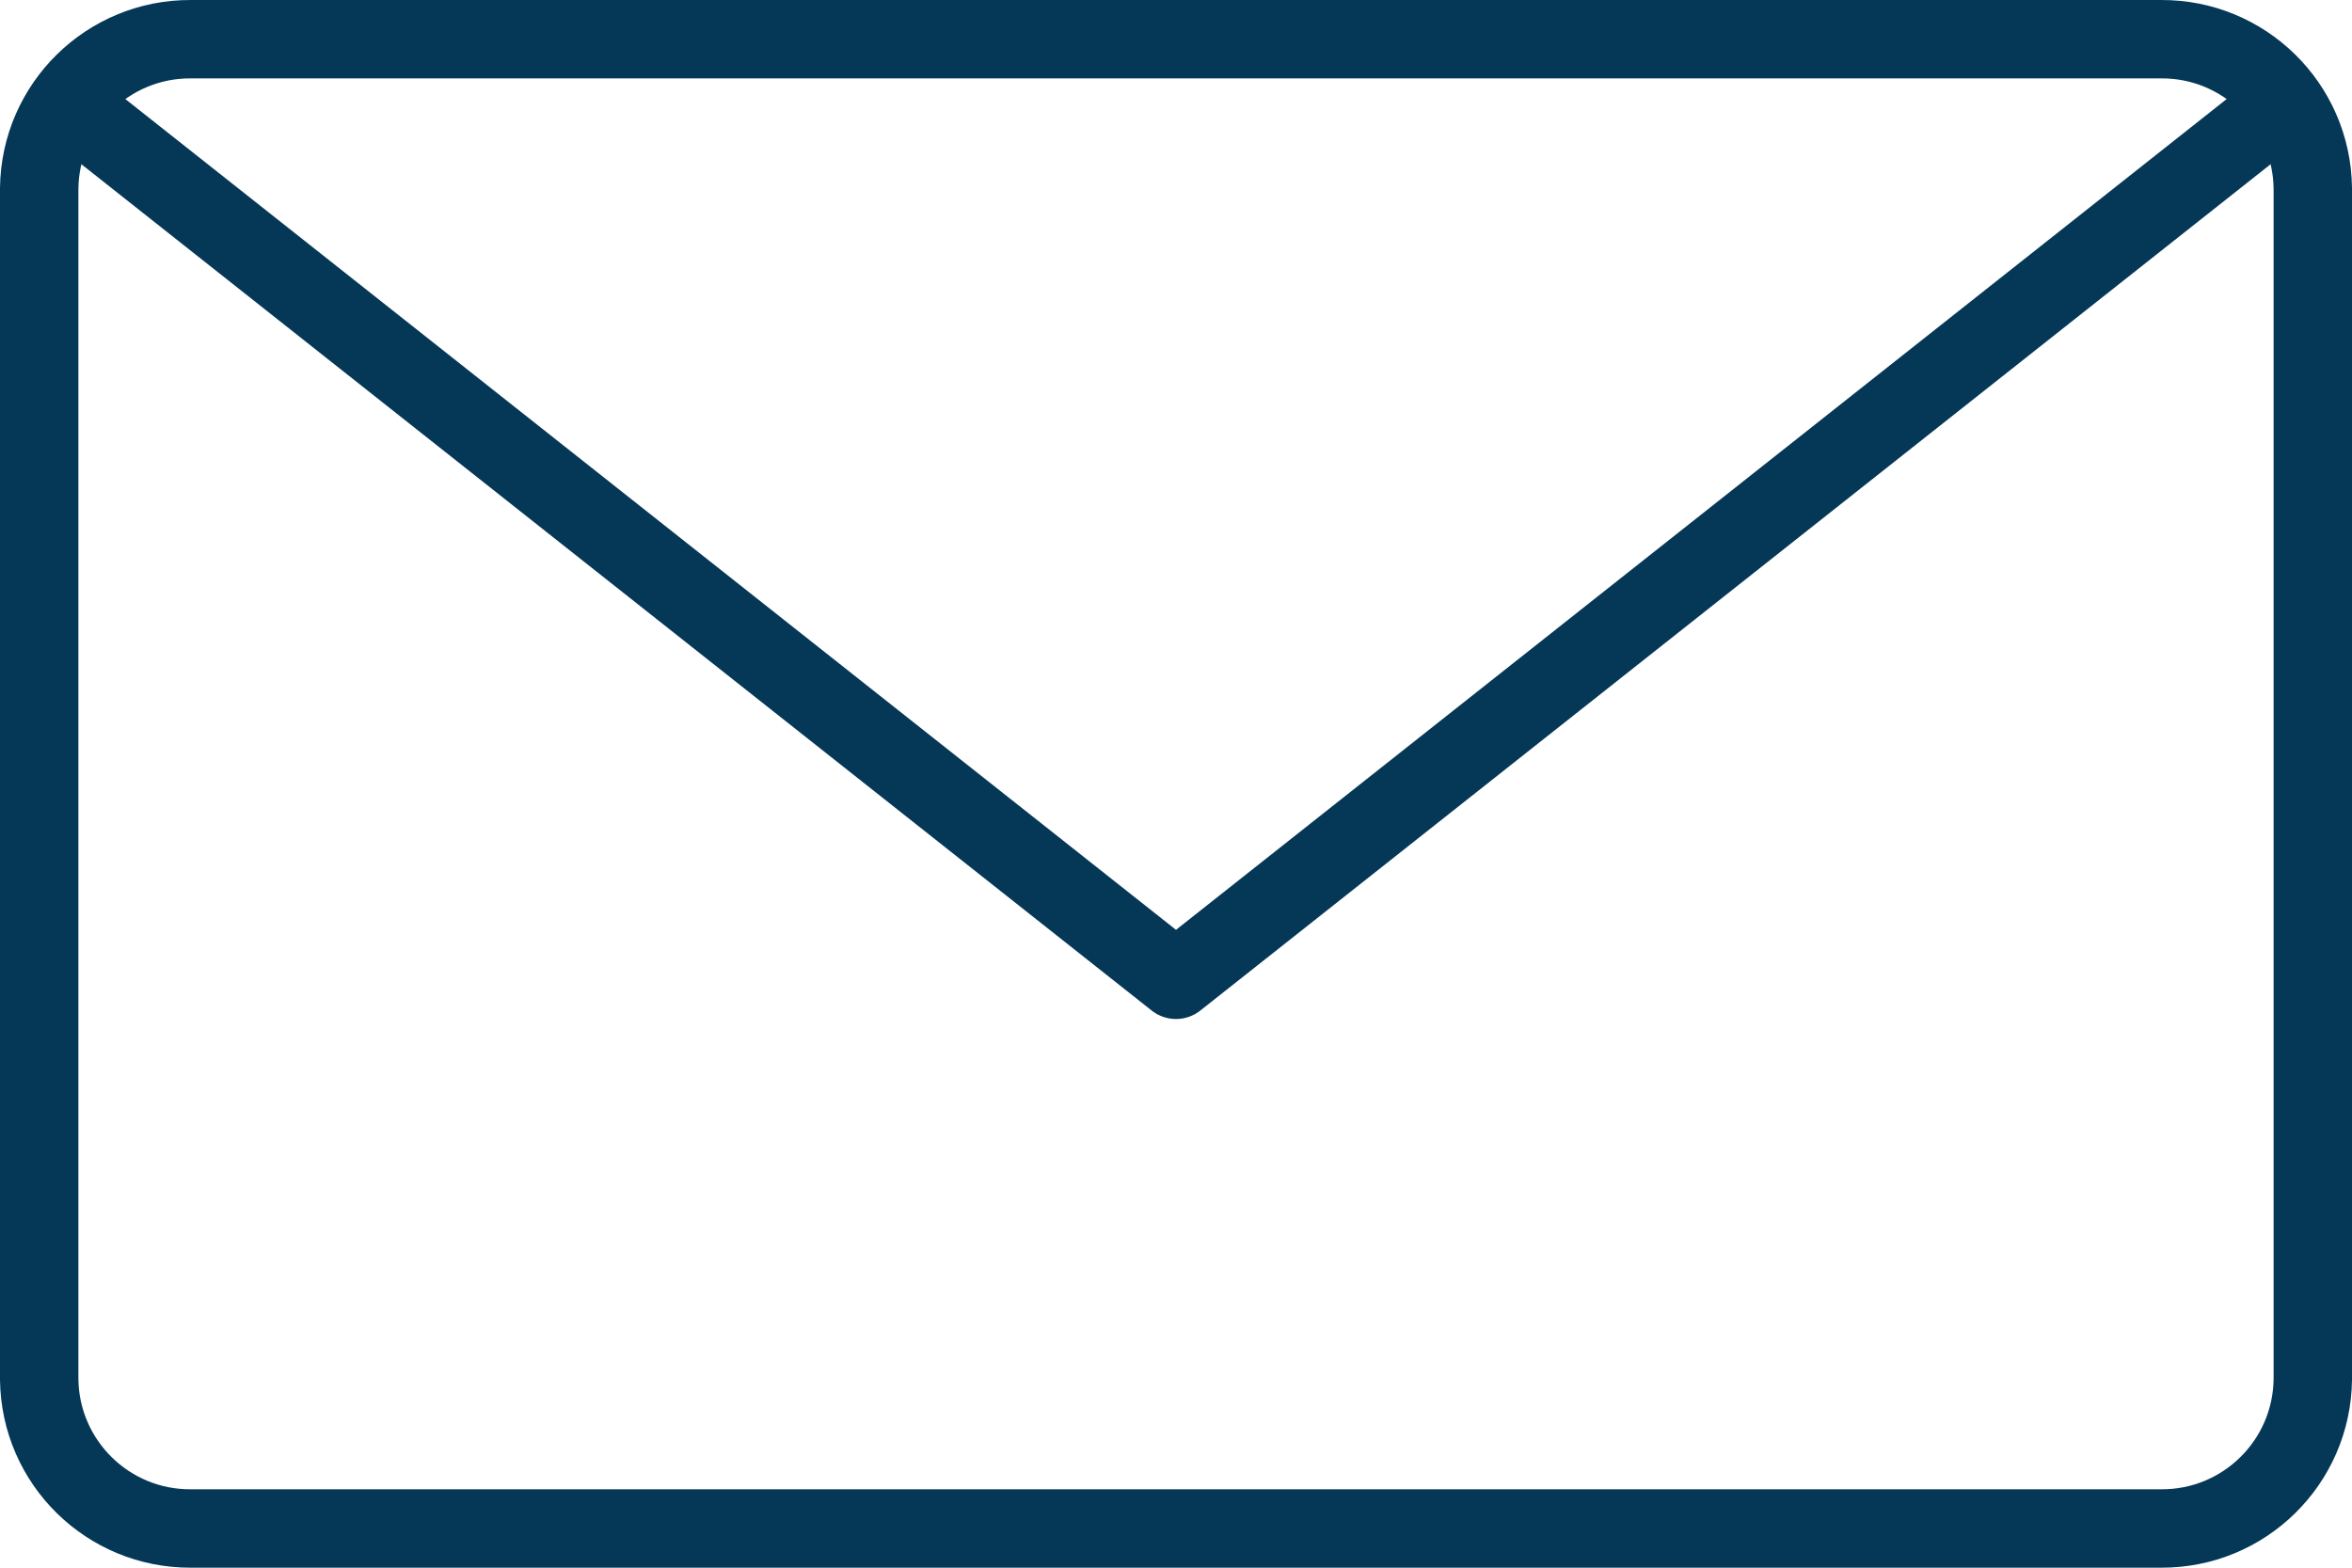 <svg width="60" height="40" viewBox="0 0 60 40" fill="none" xmlns="http://www.w3.org/2000/svg">
<path d="M55.13 1C57.245 0.989 58.973 2.685 59 4.8V35.2C58.973 37.315 57.245 39.011 55.13 39H4.87C2.755 39.011 1.027 37.315 1 35.2V4.8C1.027 2.686 2.755 0.989 4.87 1L55.13 1Z" stroke="#053756" stroke-width="2" stroke-linecap="round" stroke-linejoin="round"/>
<path d="M58.07 2.8L30 25L1.93 2.8" stroke="#053756" stroke-width="2" stroke-linecap="round" stroke-linejoin="round"/>
</svg>
